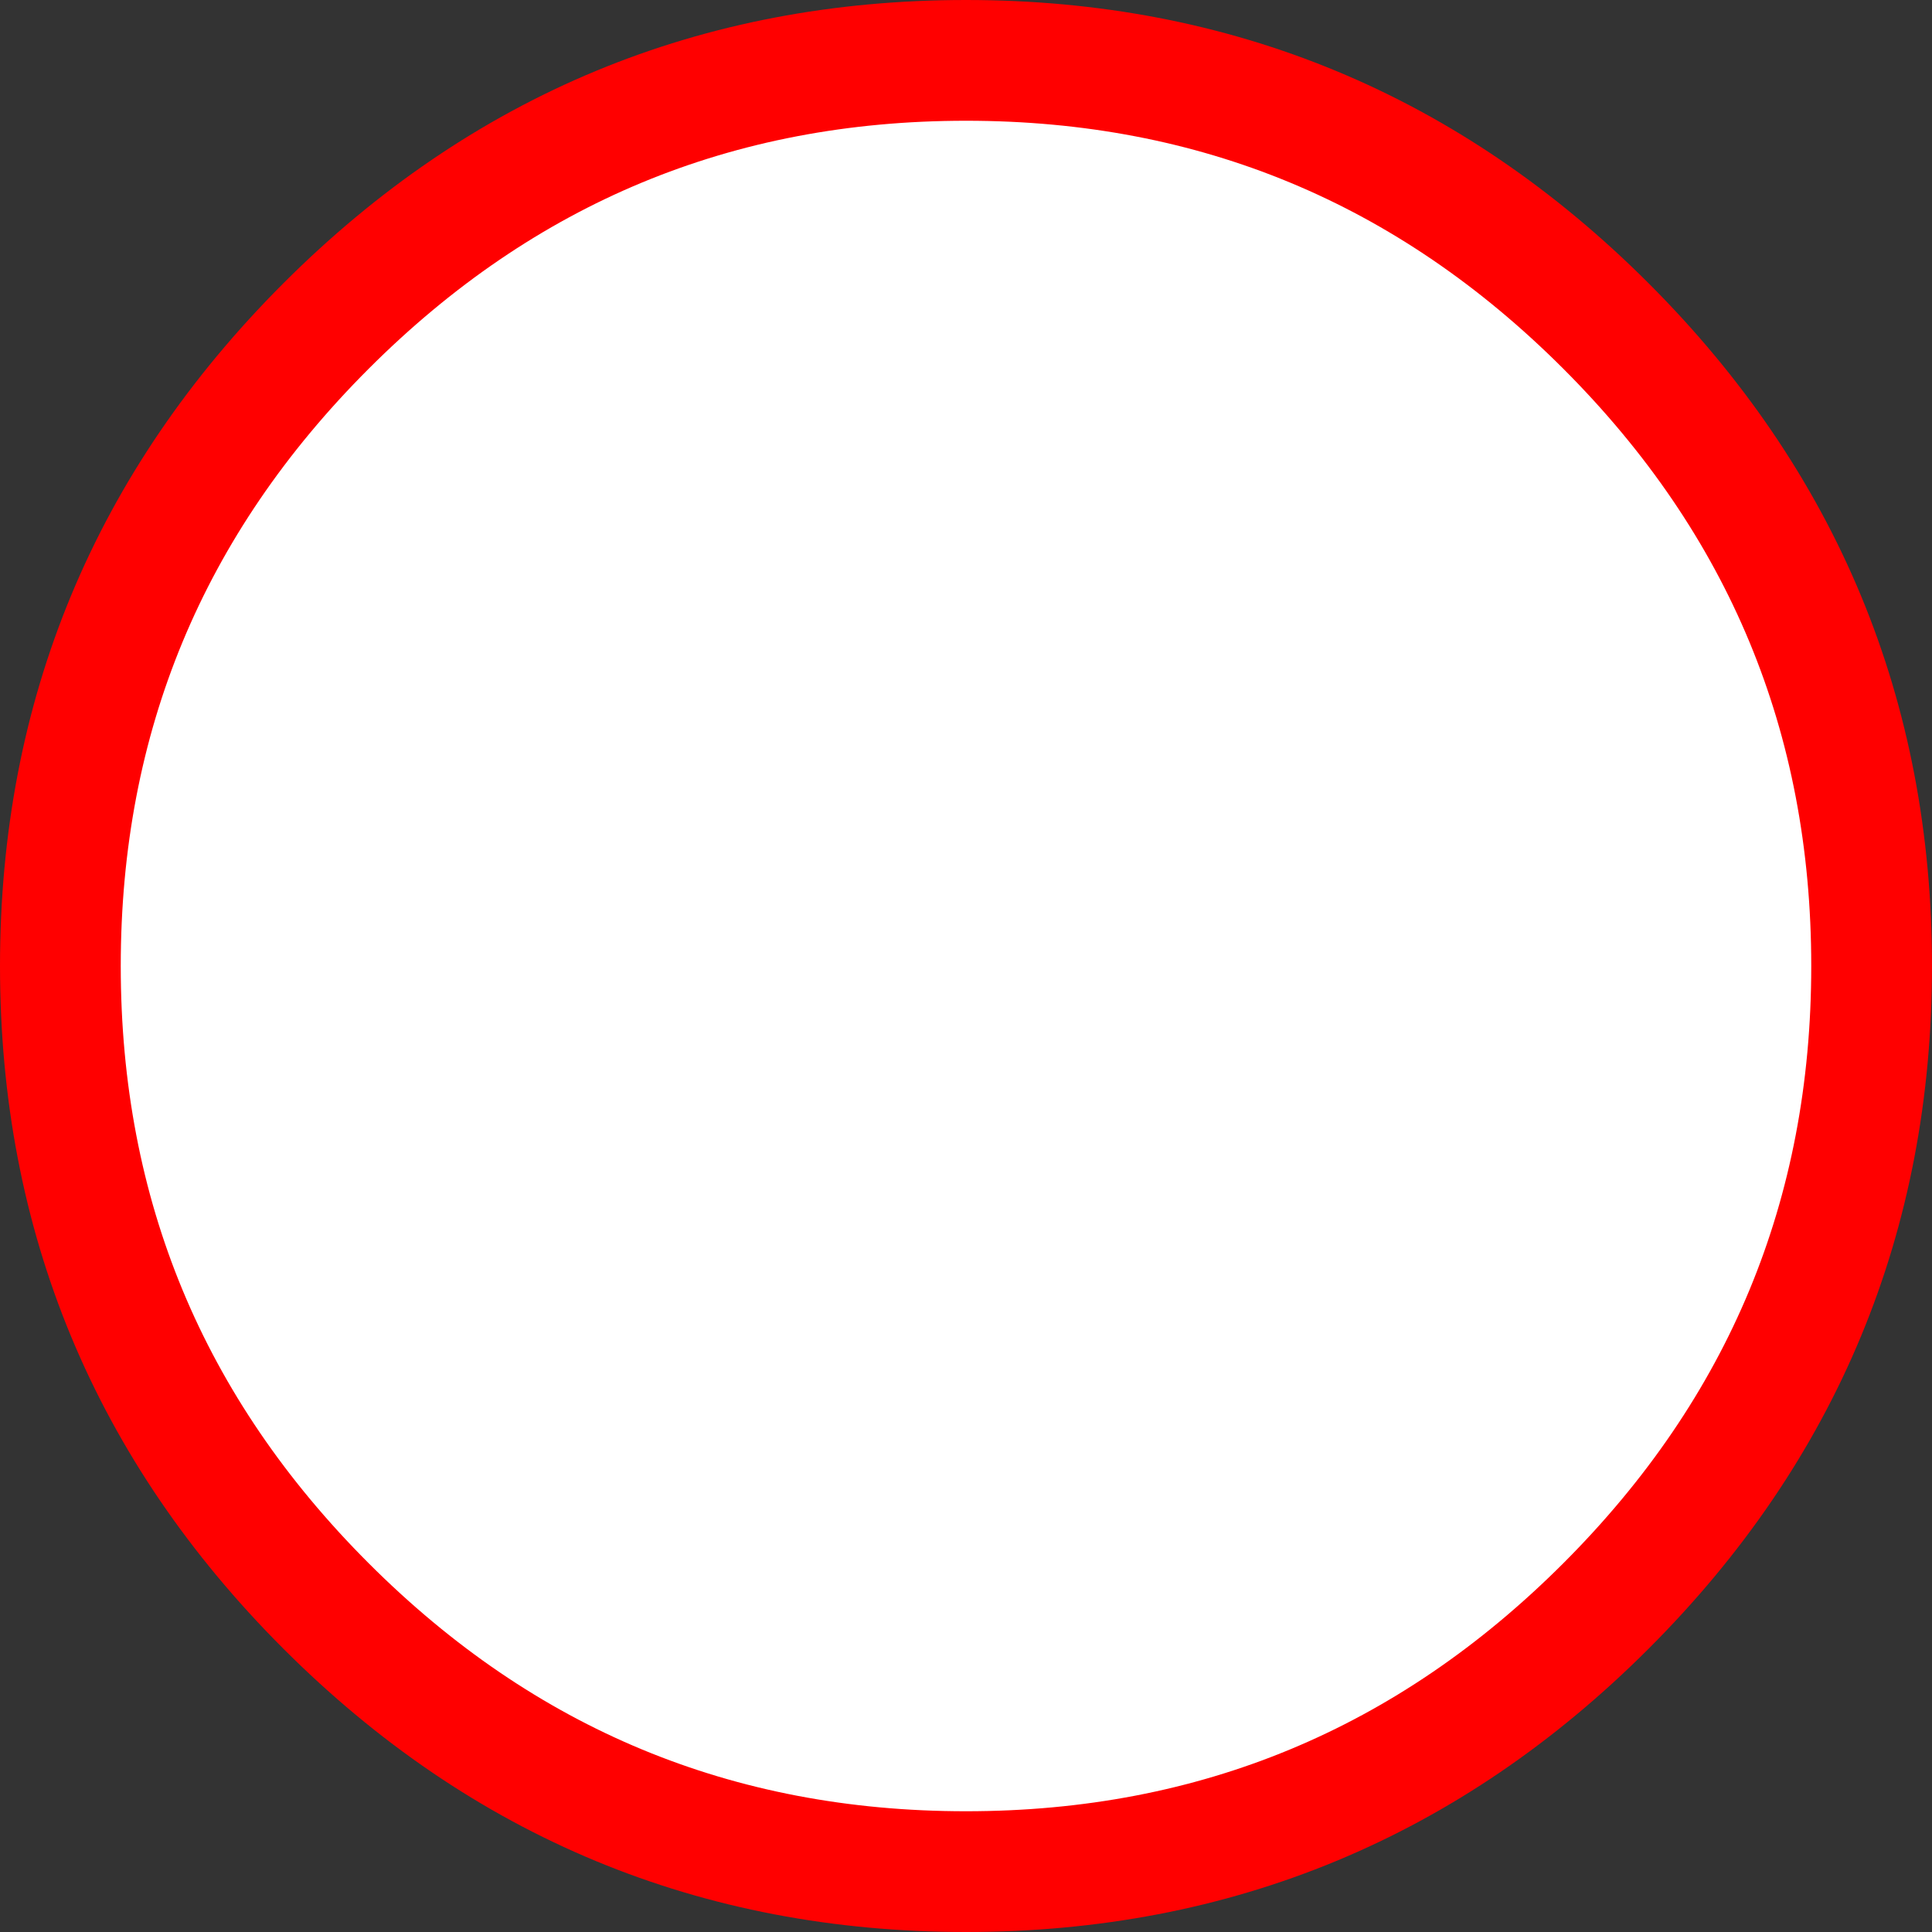 <?xml version="1.0" encoding="UTF-8" standalone="no"?>
<svg xmlns:xlink="http://www.w3.org/1999/xlink" height="16.0px" width="16.0px" xmlns="http://www.w3.org/2000/svg">
  <rect width="100%" height="100%" fill="#333333" stroke="none"/>
  <g transform="matrix(1.0, 0.0, 0.0, 1.0, 8.0, 8.0)">
    <path d="M7.5 0.0 Q7.5 3.1 5.3 5.3 3.1 7.5 0.0 7.5 -3.1 7.5 -5.3 5.3 -7.5 3.1 -7.5 0.0 -7.5 -3.1 -5.3 -5.3 -3.1 -7.5 0.0 -7.5 3.1 -7.5 5.3 -5.3 7.5 -3.1 7.5 0.0" fill="#ffffff" fill-rule="evenodd" stroke="none"/>
    <path d="M7.5 0.0 Q7.5 3.1 5.3 5.3 3.1 7.5 0.0 7.5 -3.1 7.5 -5.3 5.3 -7.5 3.1 -7.5 0.0 -7.5 -3.1 -5.3 -5.3 -3.1 -7.5 0.0 -7.5 3.1 -7.5 5.3 -5.3 7.5 -3.1 7.5 0.0 Z" fill="none" stroke="#ff0000" stroke-linecap="round" stroke-linejoin="round" stroke-width="1.0"/>
  </g>
</svg>

